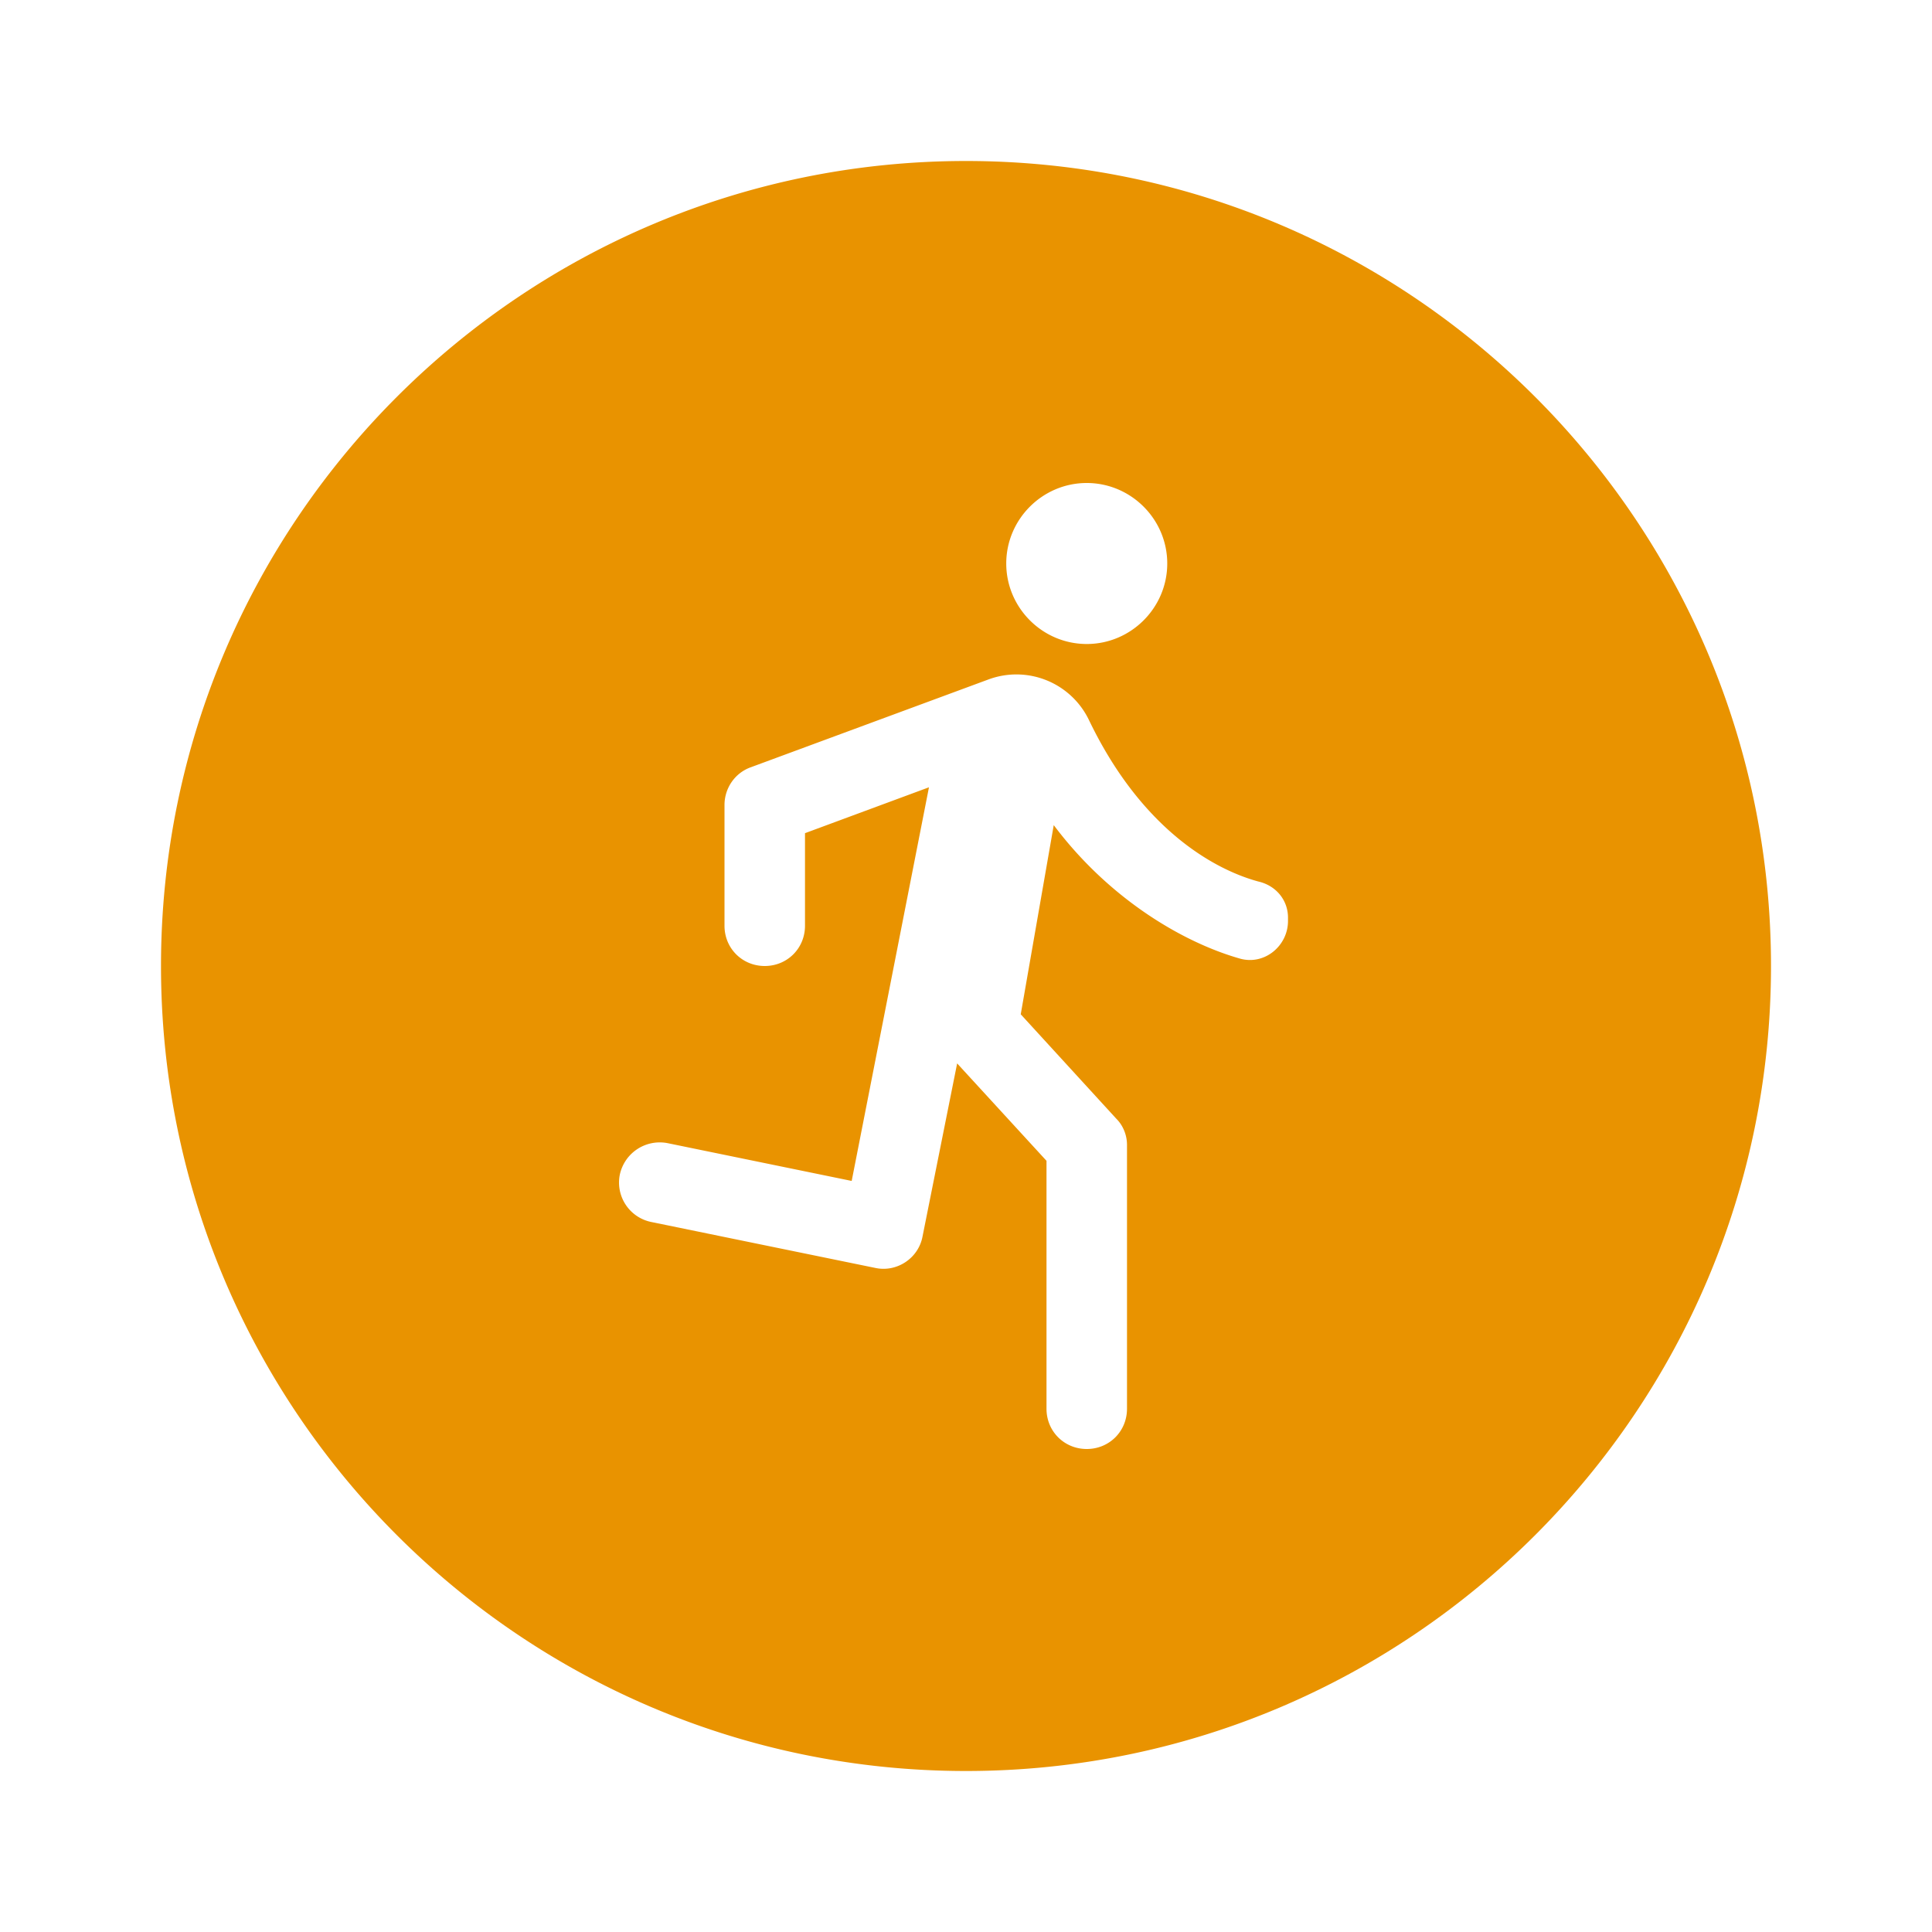 <svg xmlns="http://www.w3.org/2000/svg" width="32" height="32" viewBox="0 0 24 24"><path fill="#e99300" d="M12 2C6.48 2 2 6.48 2 12s4.48 10 10 10s10-4.48 10-10S17.52 2 12 2m1.5 4c.55 0 1 .45 1 1s-.45 1-1 1s-1-.45-1-1s.45-1 1-1m1.91 5.91c-.71-.2-1.63-.74-2.32-1.66l-.41 2.35l1.19 1.3c.08.08.13.2.13.32v3.28c0 .28-.22.5-.5.5s-.5-.22-.5-.5v-3.08l-1.11-1.21l-.43 2.15c-.05.27-.32.45-.59.39l-2.78-.57a.5.5 0 0 1-.39-.59c.06-.27.32-.44.59-.39l2.29.47l.96-4.89l-1.54.57v1.15c0 .28-.22.5-.5.5s-.5-.22-.5-.5V10c0-.21.13-.4.33-.47l2.95-1.09a1 1 0 0 1 1.25.51c.65 1.35 1.55 1.85 2.1 2c.22.05.37.23.37.45v.04c0 .31-.29.55-.59.47"/></svg>
